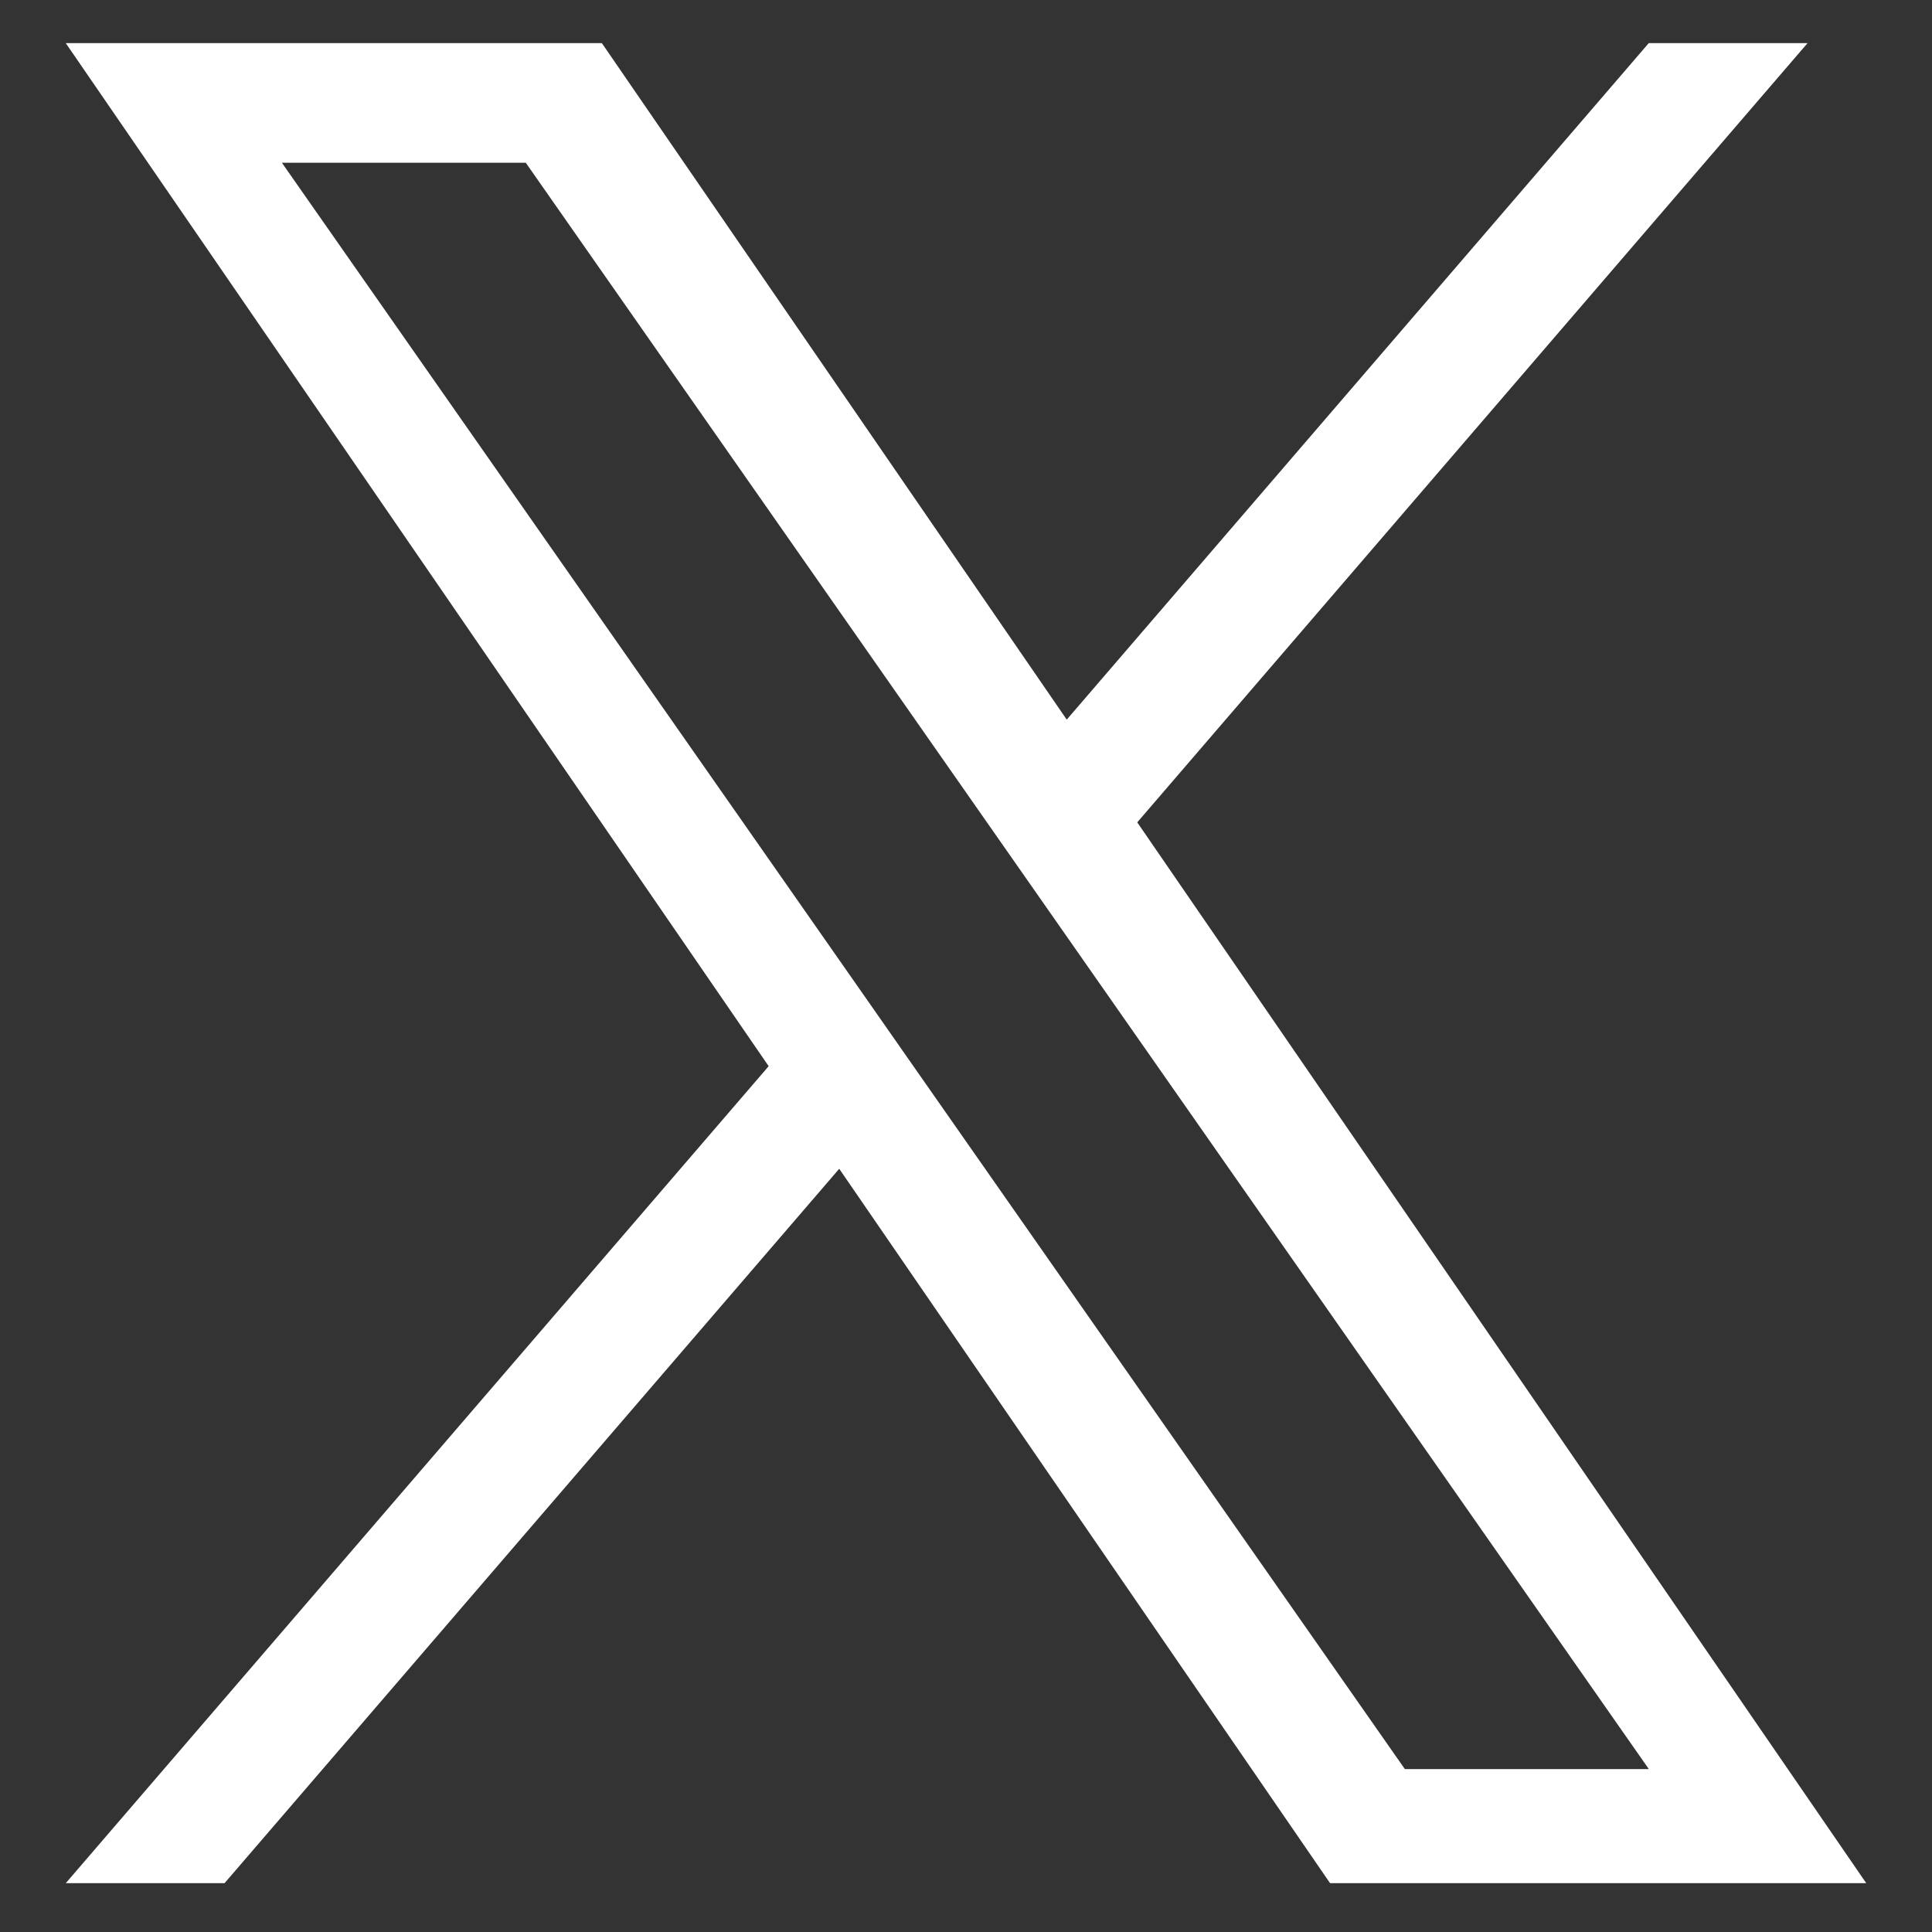 <svg width="21" height="21" viewBox="0 0 21 21" fill="none" xmlns="http://www.w3.org/2000/svg">
<rect x="0" y="0" width="21" height="21" fill="#333333" stroke="none"/>
<path d="M12.362 8.938L19.647 0.469H17.921L11.595 7.822L6.542 0.469H0.715L8.355 11.589L0.715 20.469H2.441L9.122 12.704L14.457 20.469H20.285L12.361 8.938H12.362ZM9.997 11.687L9.223 10.579L3.064 1.769H5.715L10.686 8.879L11.46 9.986L17.922 19.229H15.27L9.997 11.687V11.687Z" fill="white"/>
</svg>
